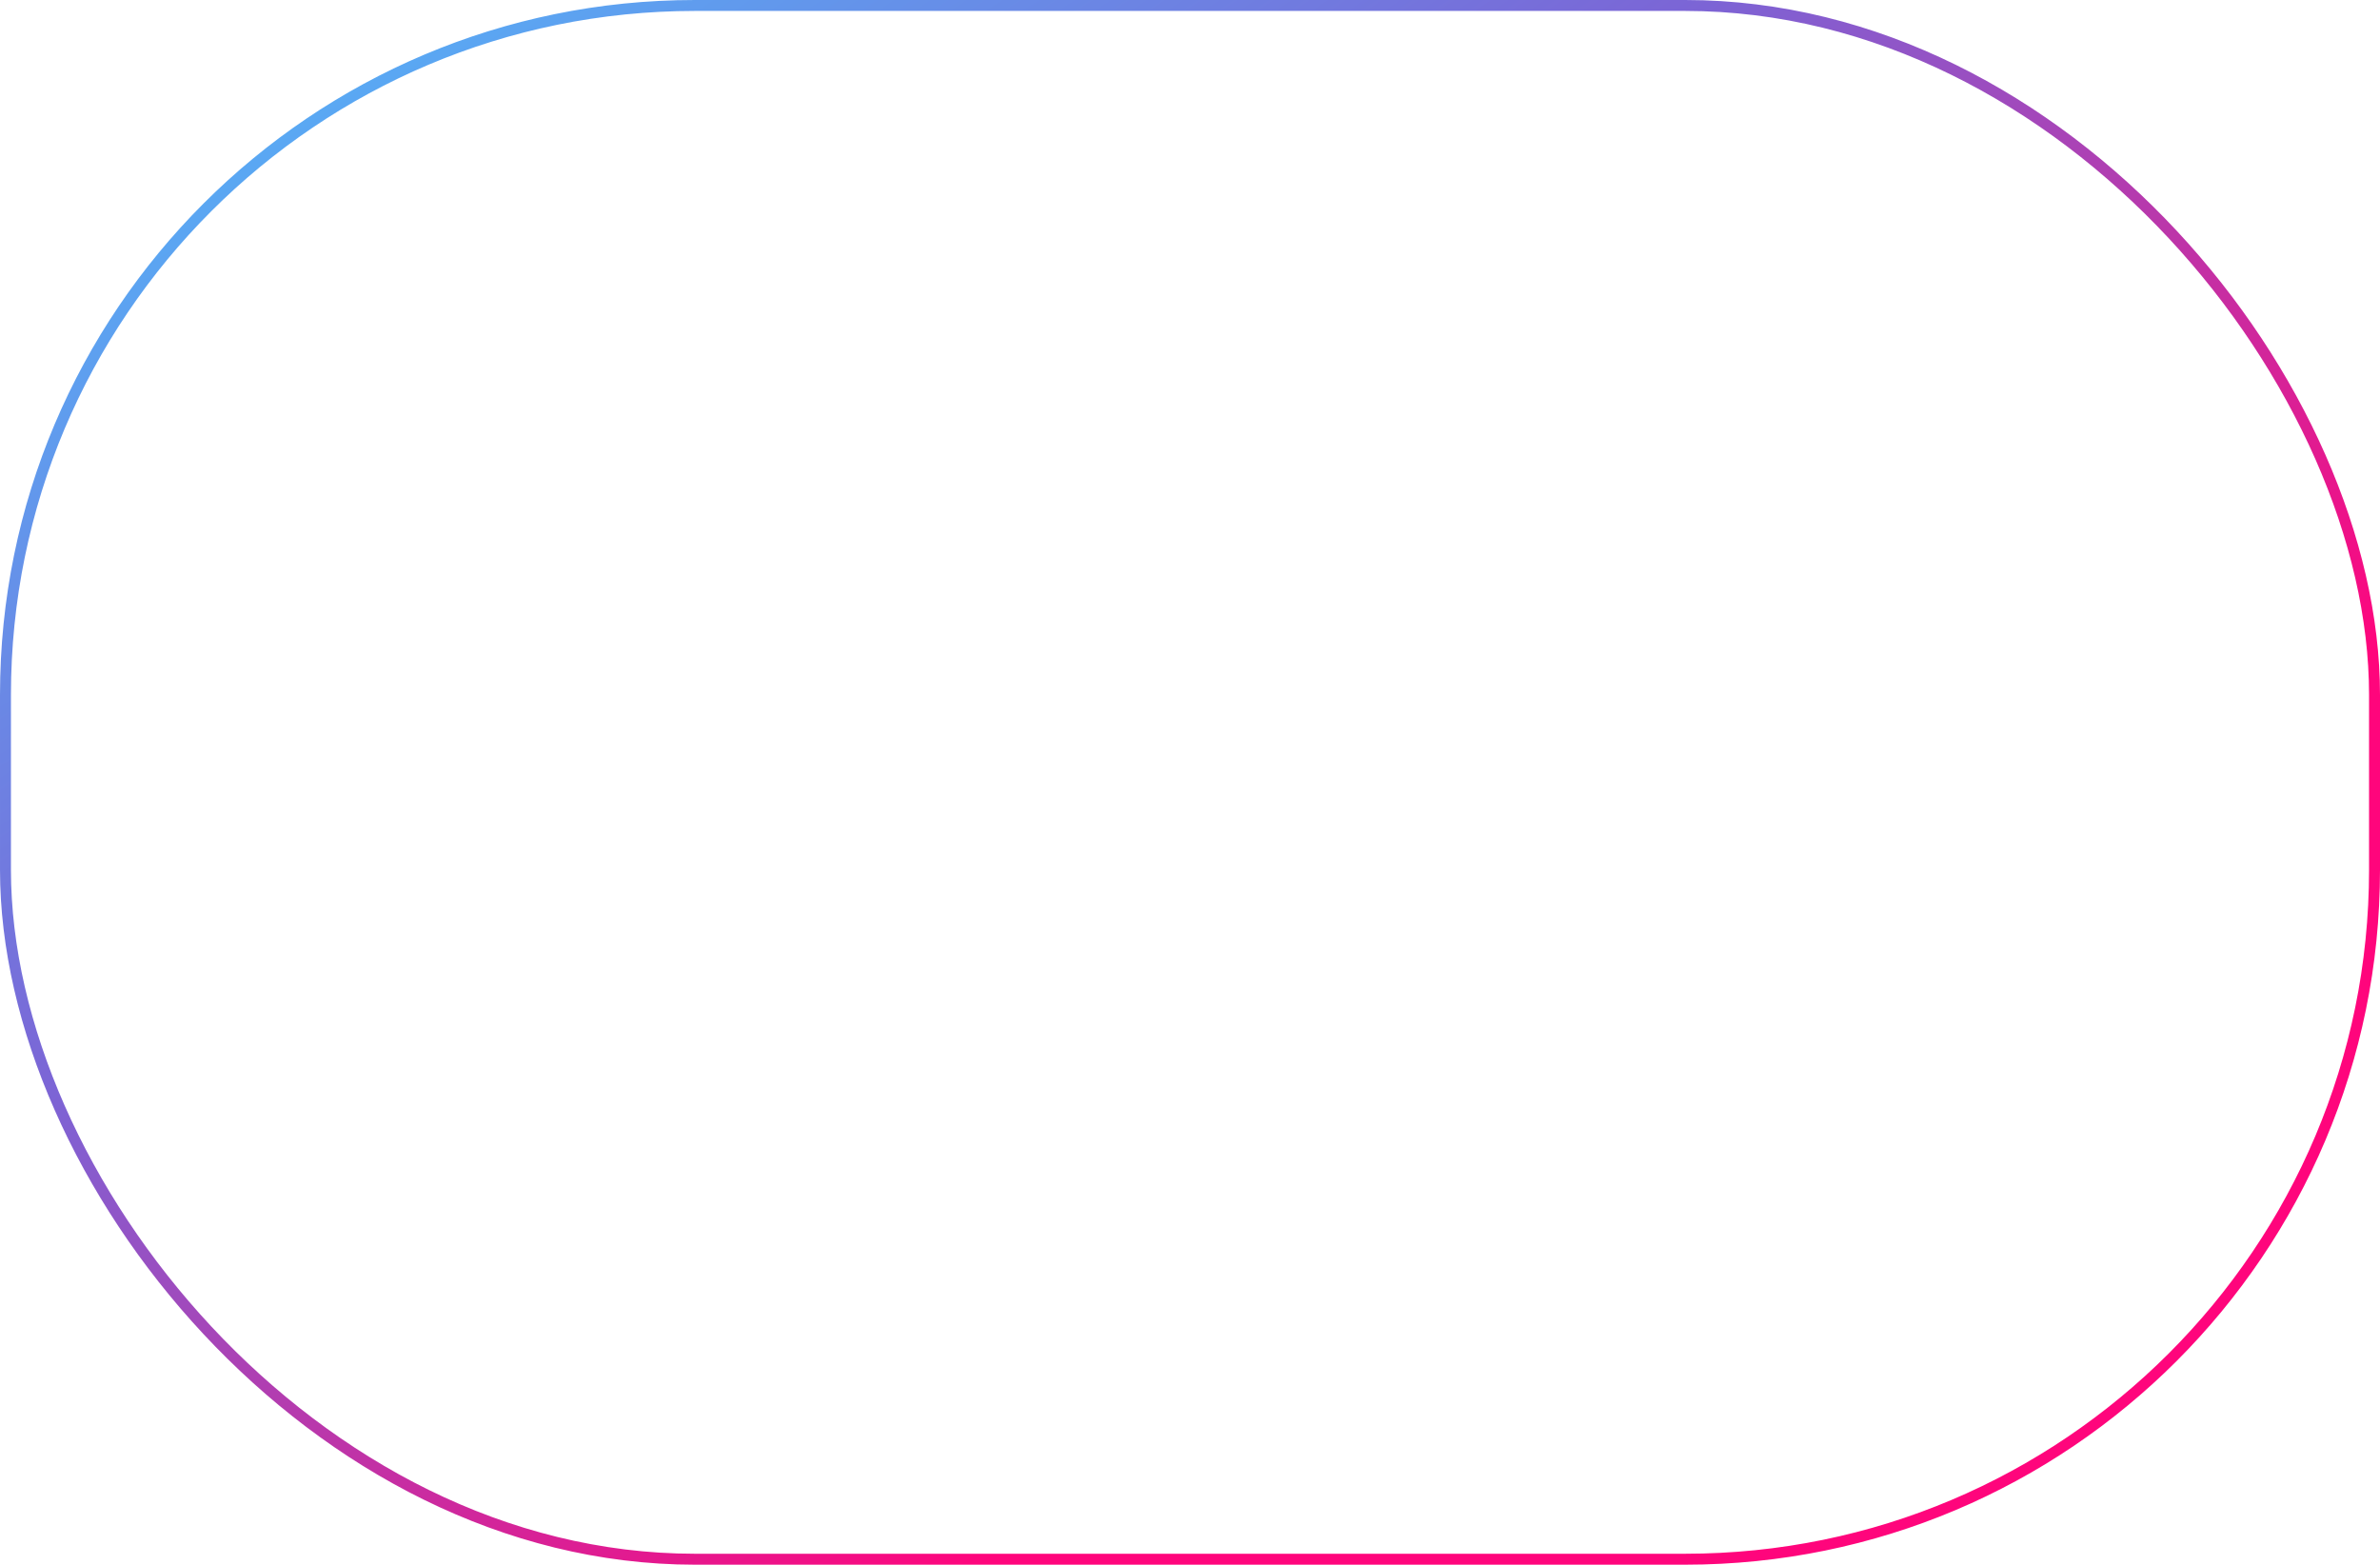 <?xml version="1.0" encoding="UTF-8"?> <svg xmlns="http://www.w3.org/2000/svg" width="435" height="286" viewBox="0 0 435 286" fill="none"><rect x="1" y="1" width="433" height="284" rx="126" stroke="url(#paint0_linear_301_217)" stroke-width="2"></rect><defs><linearGradient id="paint0_linear_301_217" x1="153.796" y1="-101.117" x2="339.464" y2="181.28" gradientUnits="userSpaceOnUse"><stop stop-color="#4CC3FF"></stop><stop offset="0.51" stop-color="#7C64D5"></stop><stop offset="1" stop-color="#FF057C"></stop></linearGradient></defs></svg> 